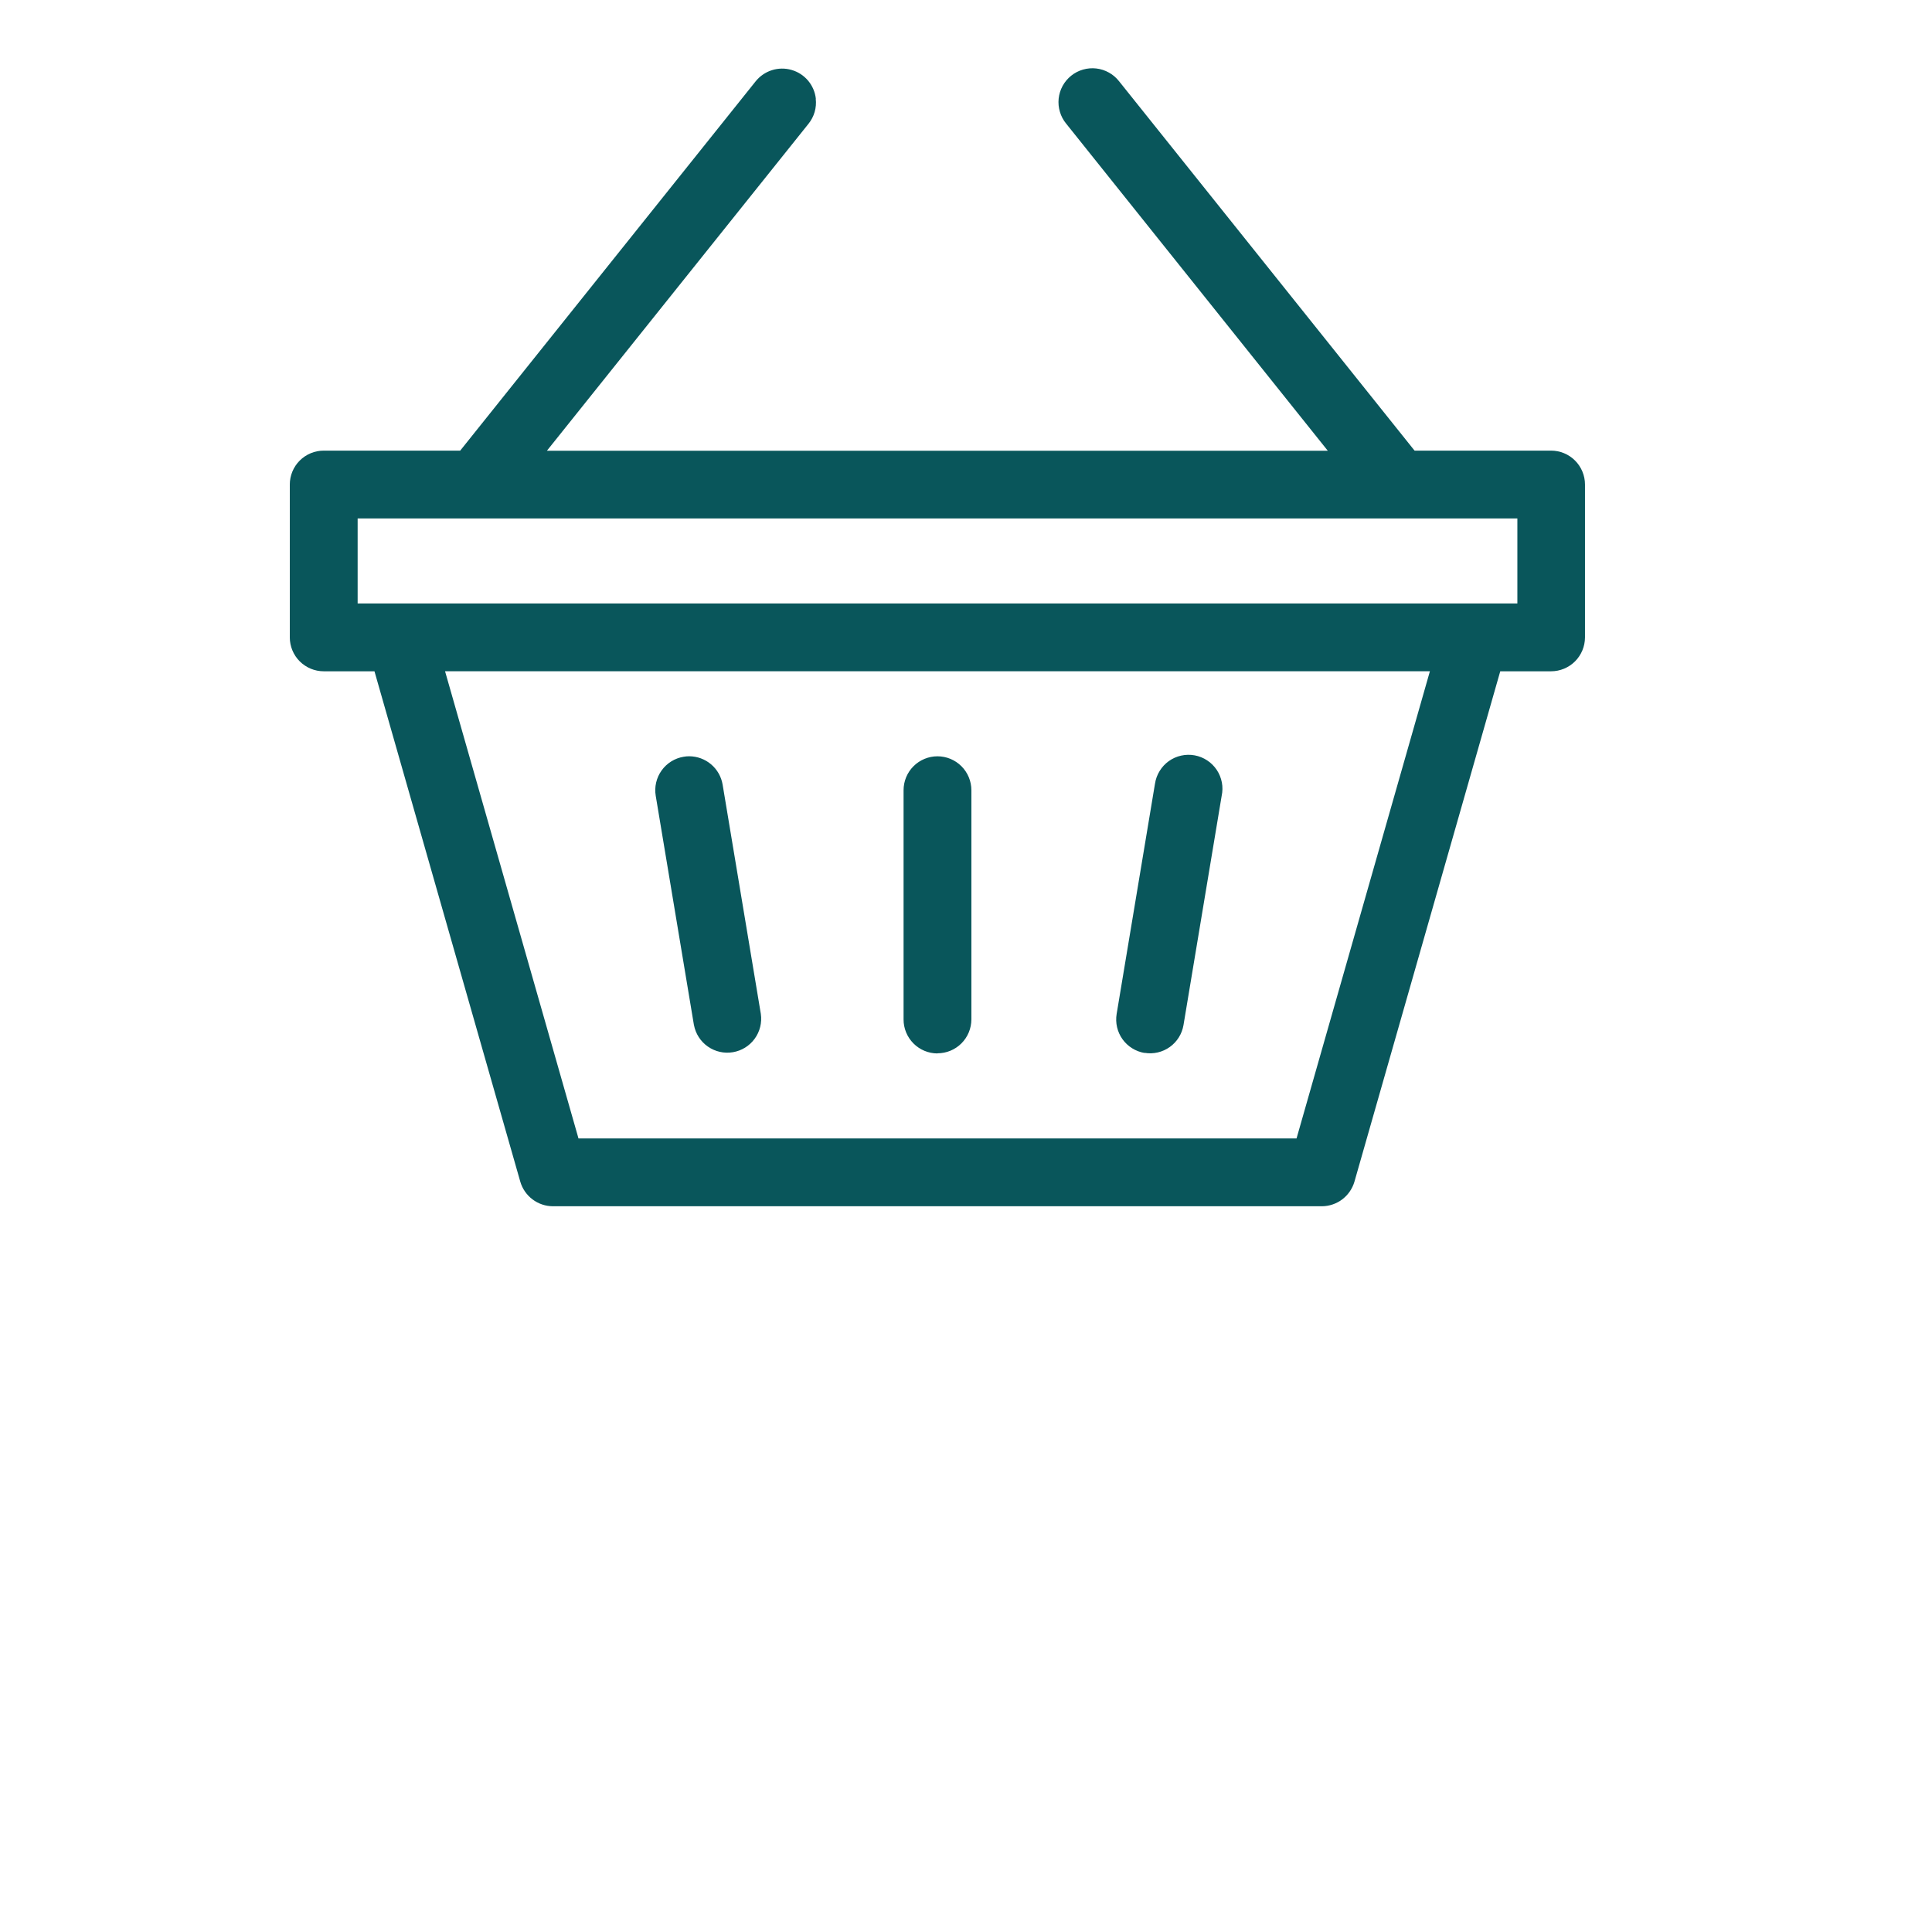 <svg width="70" height="70" viewBox="0 0 70 70" fill="none" xmlns="http://www.w3.org/2000/svg">
<g clip-path="url(#clip0_326_681)">
<mask id="mask0_326_681" style="mask-type:luminance" maskUnits="userSpaceOnUse" x="0" y="-1" width="70" height="71">
<path d="M70 -0H0V69.999H70V-0Z" fill="white"/>
</mask>
<g mask="url(#mask0_326_681)">
<path d="M25.142 37.137L23.758 28.832C23.705 28.511 23.781 28.181 23.971 27.916C24.16 27.651 24.447 27.472 24.768 27.419C24.835 27.407 24.902 27.401 24.97 27.401C25.261 27.402 25.542 27.505 25.764 27.693C25.986 27.881 26.134 28.141 26.182 28.428L27.566 36.733C27.613 37.051 27.533 37.376 27.343 37.636C27.154 37.896 26.87 38.071 26.552 38.124C26.235 38.177 25.91 38.103 25.646 37.918C25.382 37.734 25.202 37.453 25.143 37.137H25.142ZM33.966 38.163C34.292 38.163 34.604 38.034 34.835 37.803C35.065 37.573 35.194 37.261 35.195 36.935V28.631C35.195 28.305 35.065 27.992 34.835 27.762C34.605 27.532 34.292 27.402 33.966 27.402C33.641 27.402 33.328 27.532 33.098 27.762C32.867 27.992 32.738 28.305 32.738 28.631V36.936C32.737 37.262 32.867 37.575 33.097 37.806C33.327 38.037 33.639 38.167 33.965 38.168L33.966 38.163ZM41.468 38.146C41.627 38.173 41.789 38.168 41.946 38.132C42.103 38.096 42.251 38.029 42.382 37.936C42.513 37.843 42.624 37.725 42.71 37.588C42.795 37.452 42.853 37.3 42.88 37.142L44.263 28.837C44.298 28.676 44.301 28.51 44.27 28.348C44.239 28.187 44.177 28.033 44.086 27.896C43.994 27.759 43.877 27.641 43.739 27.551C43.602 27.46 43.448 27.398 43.286 27.368C43.124 27.338 42.958 27.341 42.797 27.377C42.636 27.412 42.484 27.48 42.35 27.575C42.216 27.671 42.103 27.792 42.017 27.933C41.93 28.073 41.873 28.229 41.848 28.392L41.841 28.432L40.458 36.738C40.405 37.059 40.481 37.389 40.671 37.654C40.861 37.918 41.148 38.097 41.469 38.151L41.468 38.146ZM29.556 3.578C29.575 3.739 29.561 3.902 29.516 4.057C29.471 4.213 29.395 4.358 29.294 4.484L19.815 16.332H48.109L38.63 4.481C38.526 4.355 38.449 4.21 38.403 4.054C38.356 3.899 38.34 3.735 38.357 3.573C38.374 3.412 38.423 3.255 38.501 3.112C38.579 2.97 38.685 2.844 38.812 2.742C38.938 2.641 39.084 2.565 39.24 2.521C39.397 2.476 39.56 2.462 39.722 2.481C39.883 2.5 40.039 2.551 40.181 2.631C40.323 2.71 40.447 2.817 40.547 2.945L51.206 16.269L51.253 16.327H56.198C56.524 16.327 56.837 16.456 57.067 16.687C57.297 16.917 57.427 17.23 57.427 17.555V23.094C57.426 23.419 57.297 23.732 57.067 23.962C56.836 24.192 56.524 24.322 56.198 24.322H54.357L49.074 42.814C48.999 43.07 48.844 43.295 48.631 43.456C48.419 43.616 48.16 43.704 47.893 43.705H20.033C19.766 43.704 19.507 43.617 19.294 43.456C19.081 43.295 18.925 43.07 18.851 42.814L13.601 24.439L13.568 24.322H11.729C11.403 24.322 11.091 24.192 10.86 23.962C10.63 23.732 10.5 23.419 10.5 23.094V17.555C10.5 17.23 10.63 16.917 10.86 16.687C11.091 16.457 11.403 16.327 11.729 16.327H16.674L27.379 2.946C27.531 2.757 27.736 2.616 27.967 2.543C28.199 2.469 28.447 2.466 28.68 2.534C28.914 2.601 29.122 2.736 29.279 2.922C29.435 3.108 29.533 3.336 29.56 3.578H29.556ZM51.808 24.321H16.125L20.927 41.132L20.959 41.248H46.976L51.808 24.321ZM12.958 18.784V21.864H54.977V18.784H12.958Z" fill="#09565B"/>
</g>
</g>
<defs>
<clipPath id="clip0_326_681">
<rect width="70" height="70" fill="white" transform="translate(0 -0)"/>
</clipPath>
</defs>
</svg>
